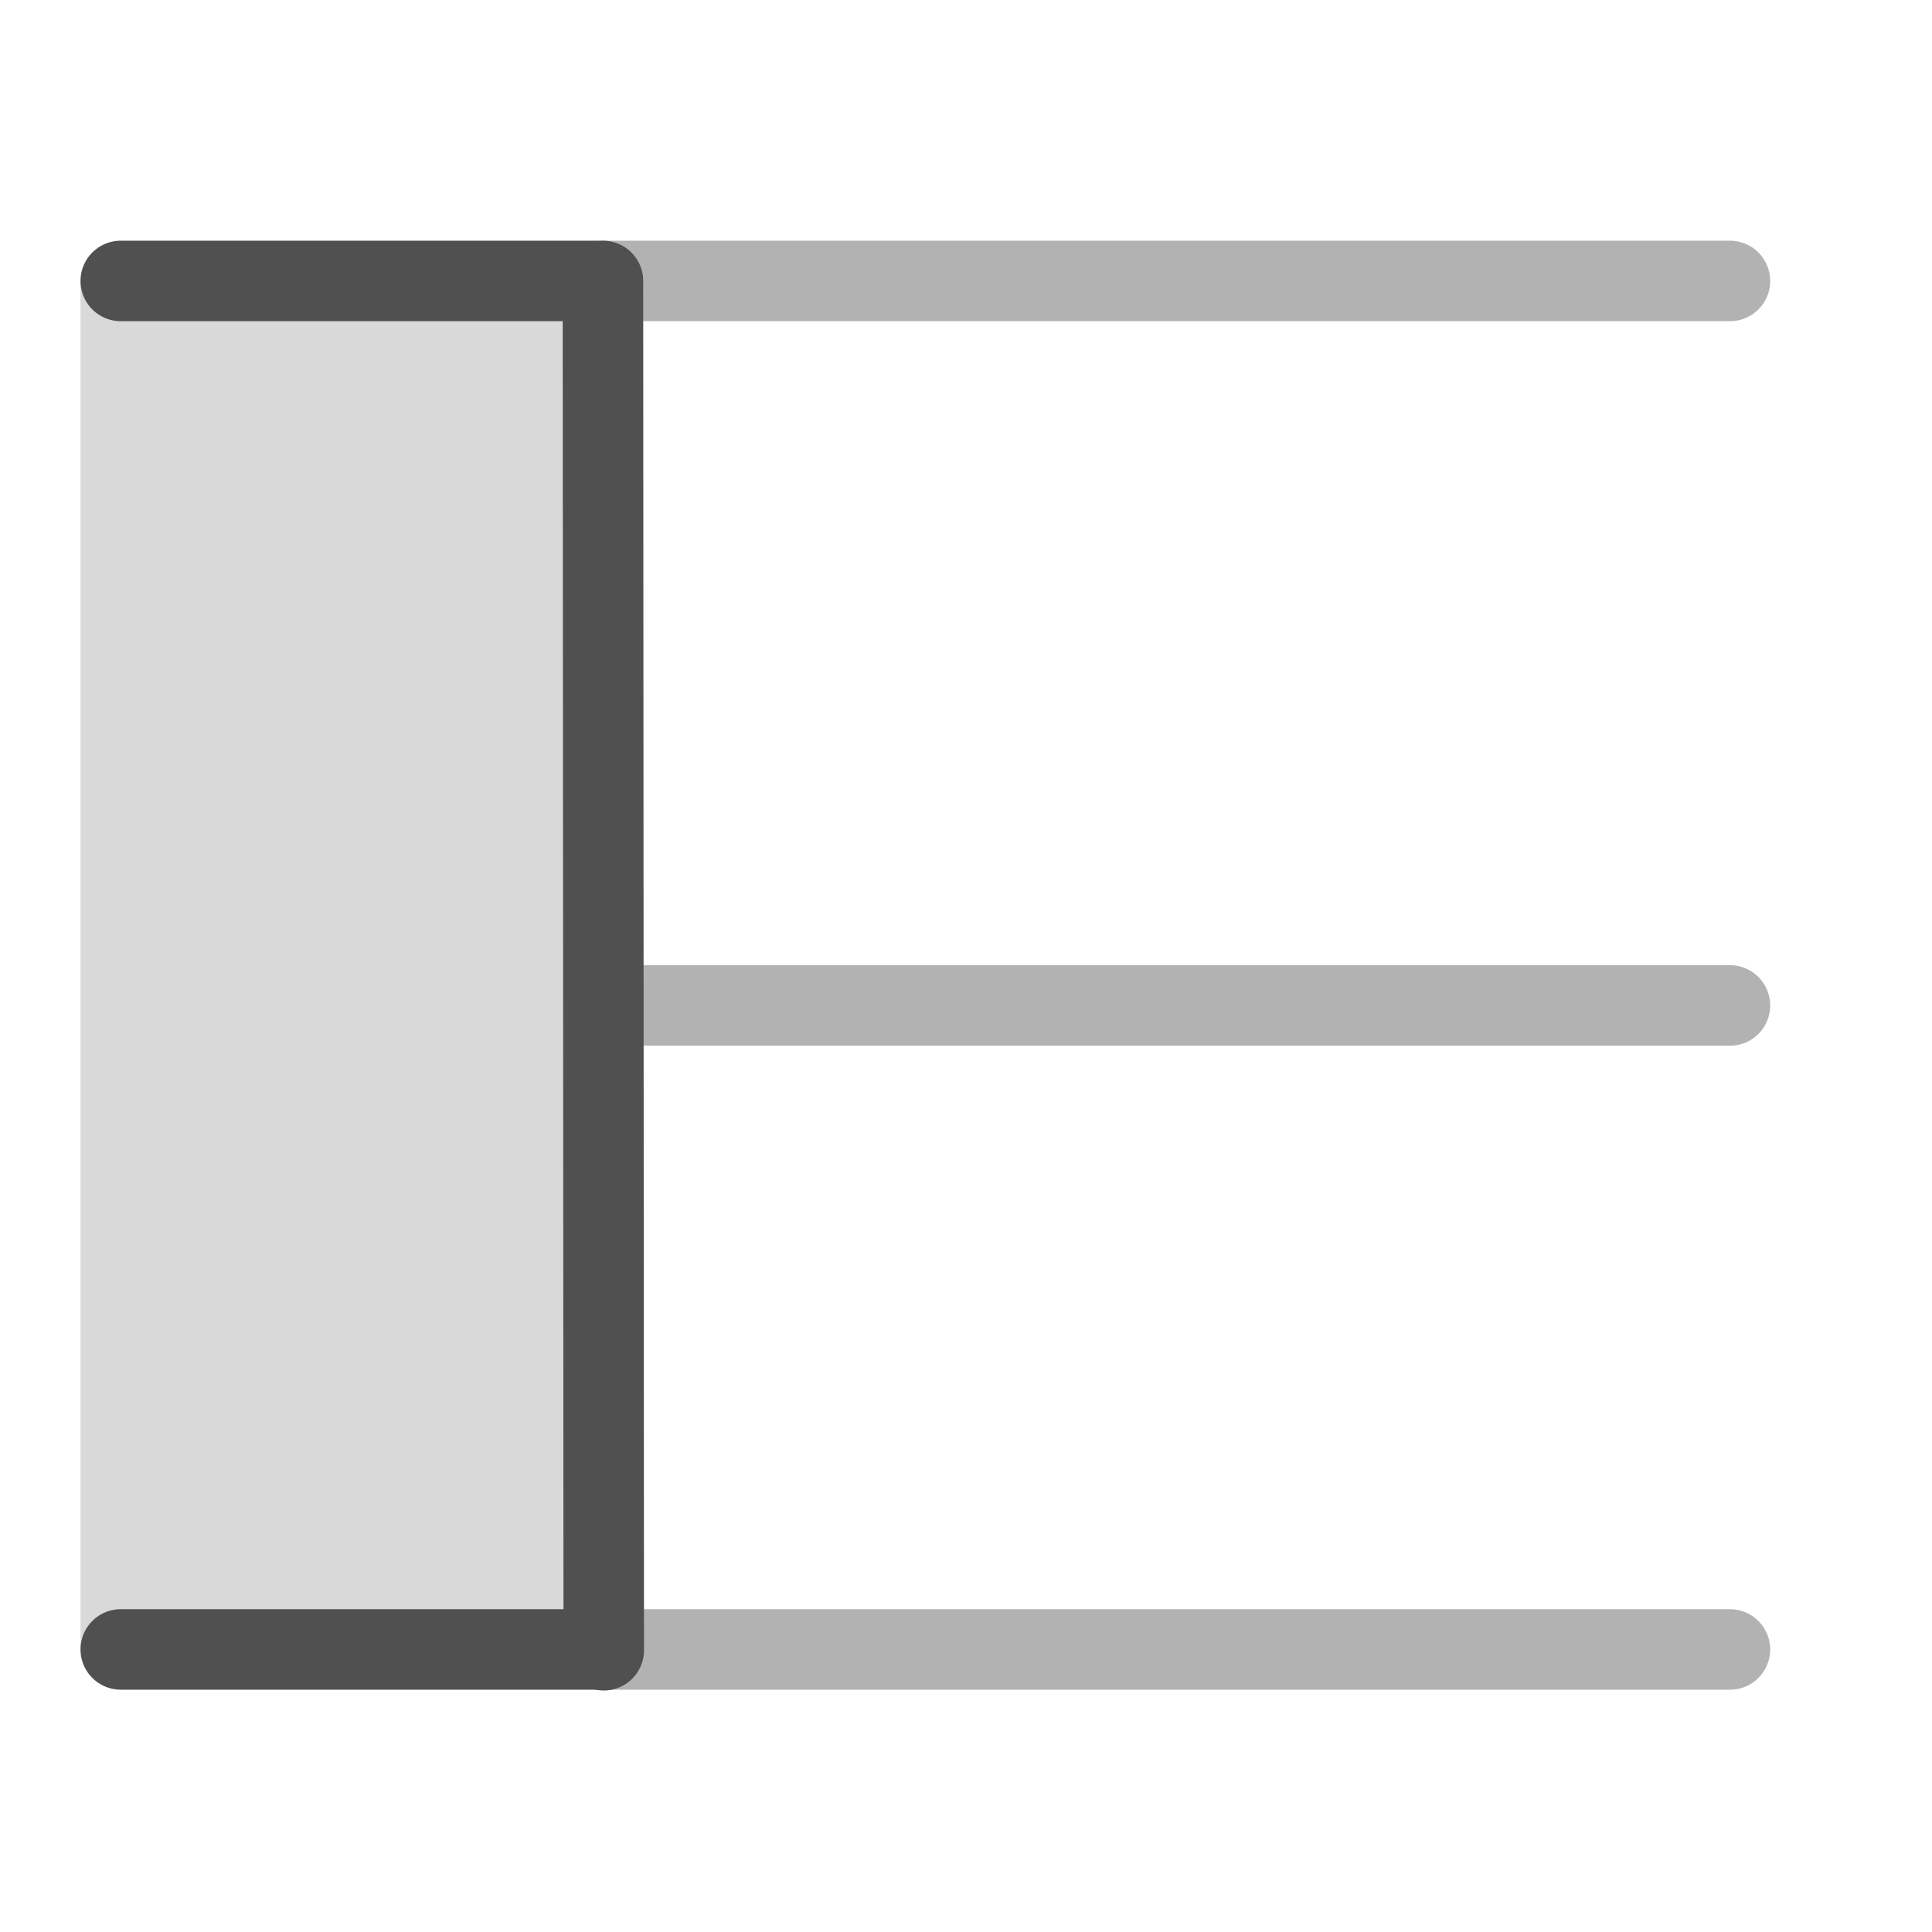 <svg id="icon" xmlns="http://www.w3.org/2000/svg" viewBox="0 0 24 24"><defs><style>.cls-1,.cls-3{fill:none;stroke-miterlimit:10;}.cls-1{stroke:#b2b2b2;}.cls-1,.cls-3,.cls-4{stroke-linecap:round;}.cls-2,.cls-4{fill:#d9d9d9;}.cls-3,.cls-4{stroke:#505050;}.cls-4{stroke-linejoin:round;}</style></defs><line class="cls-1" x1="7.5" y1="3.49" x2="21.49" y2="3.49"/><line class="cls-1" x1="7.5" y1="12.49" x2="21.49" y2="12.49"/><line class="cls-1" x1="7.5" y1="20.49" x2="21.49" y2="20.49"/><rect class="cls-2" x="1" y="3.5" width="6.5" height="17"/><line class="cls-3" x1="1.5" y1="3.49" x2="7.49" y2="3.49"/><line class="cls-4" x1="7.5" y1="20.5" x2="7.49" y2="3.52"/><line class="cls-3" x1="1.5" y1="20.49" x2="7.49" y2="20.49"/></svg>